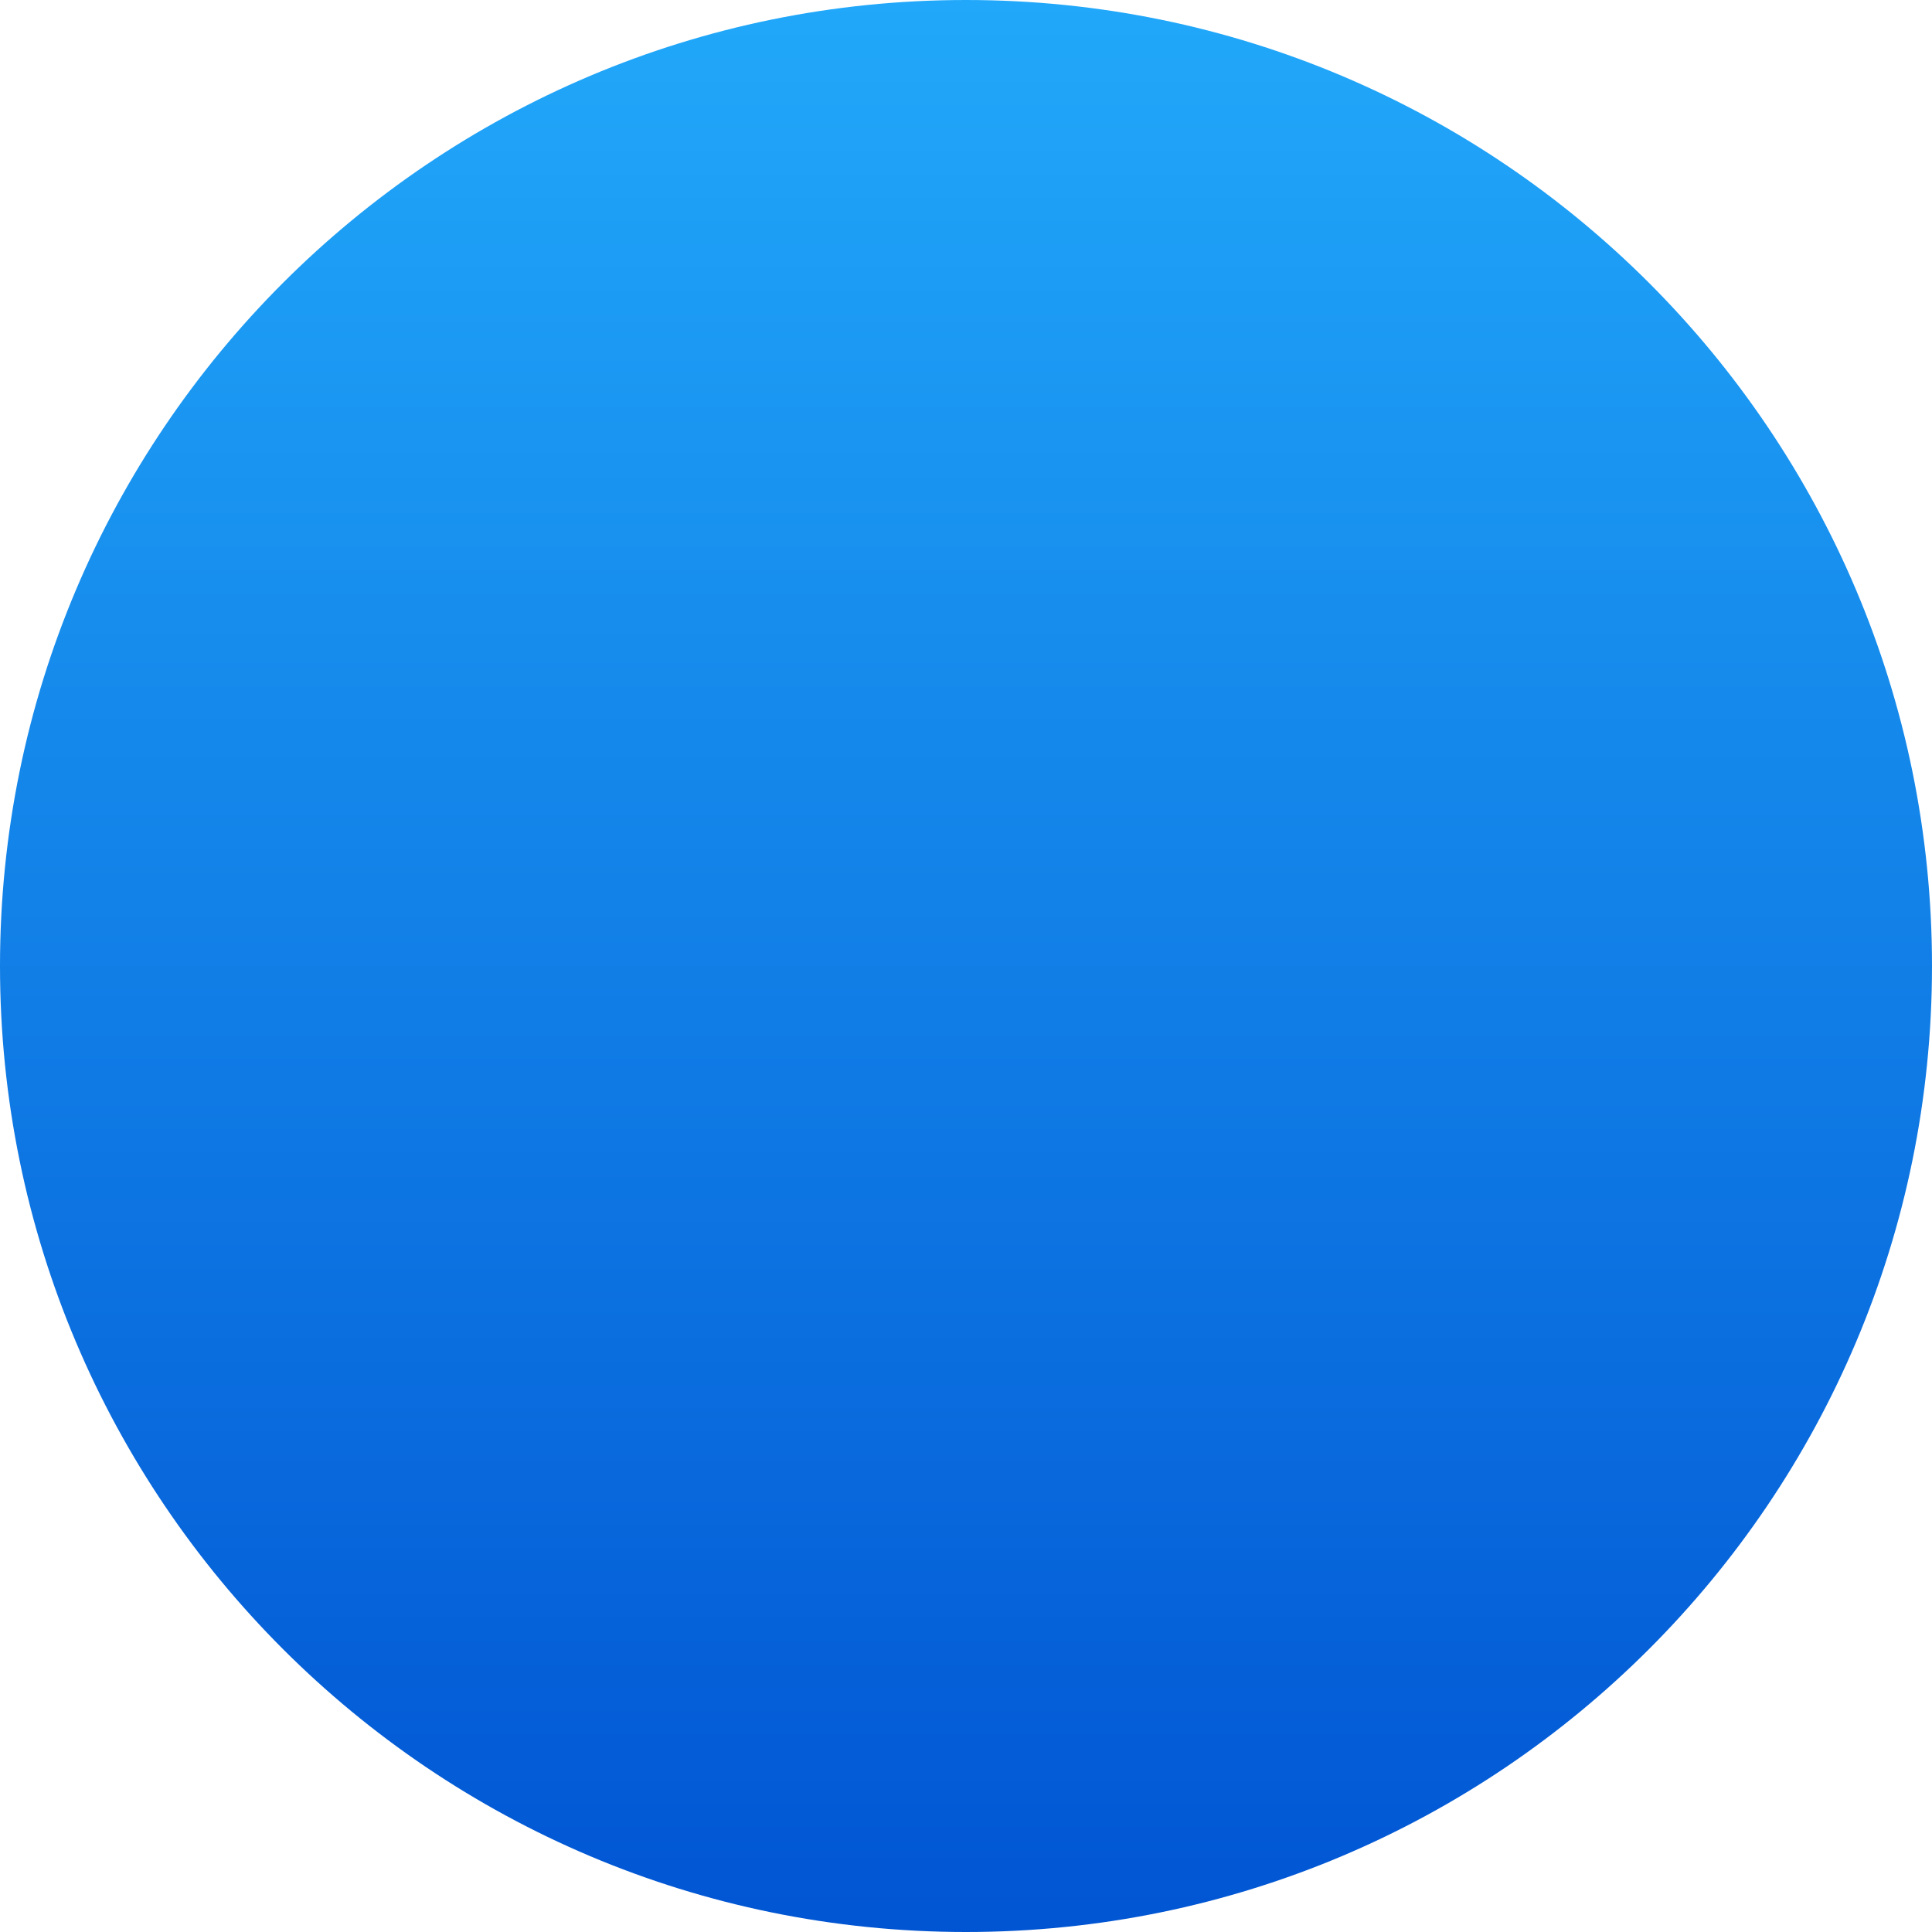 <?xml version="1.0" encoding="UTF-8"?> <svg xmlns="http://www.w3.org/2000/svg" width="208" height="208" viewBox="0 0 208 208" fill="none"> <path d="M208 104C208 161.438 161.438 208 104 208C46.562 208 0 161.438 0 104C0 46.562 46.562 0 104 0C161.438 0 208 46.562 208 104Z" fill="url(#paint0_linear_70:270)"></path> <defs> <linearGradient id="paint0_linear_70:270" x1="104" y1="0" x2="104" y2="208" gradientUnits="userSpaceOnUse"> <stop stop-color="#21A8FA"></stop> <stop offset="1" stop-color="#0155D3"></stop> </linearGradient> </defs> </svg> 